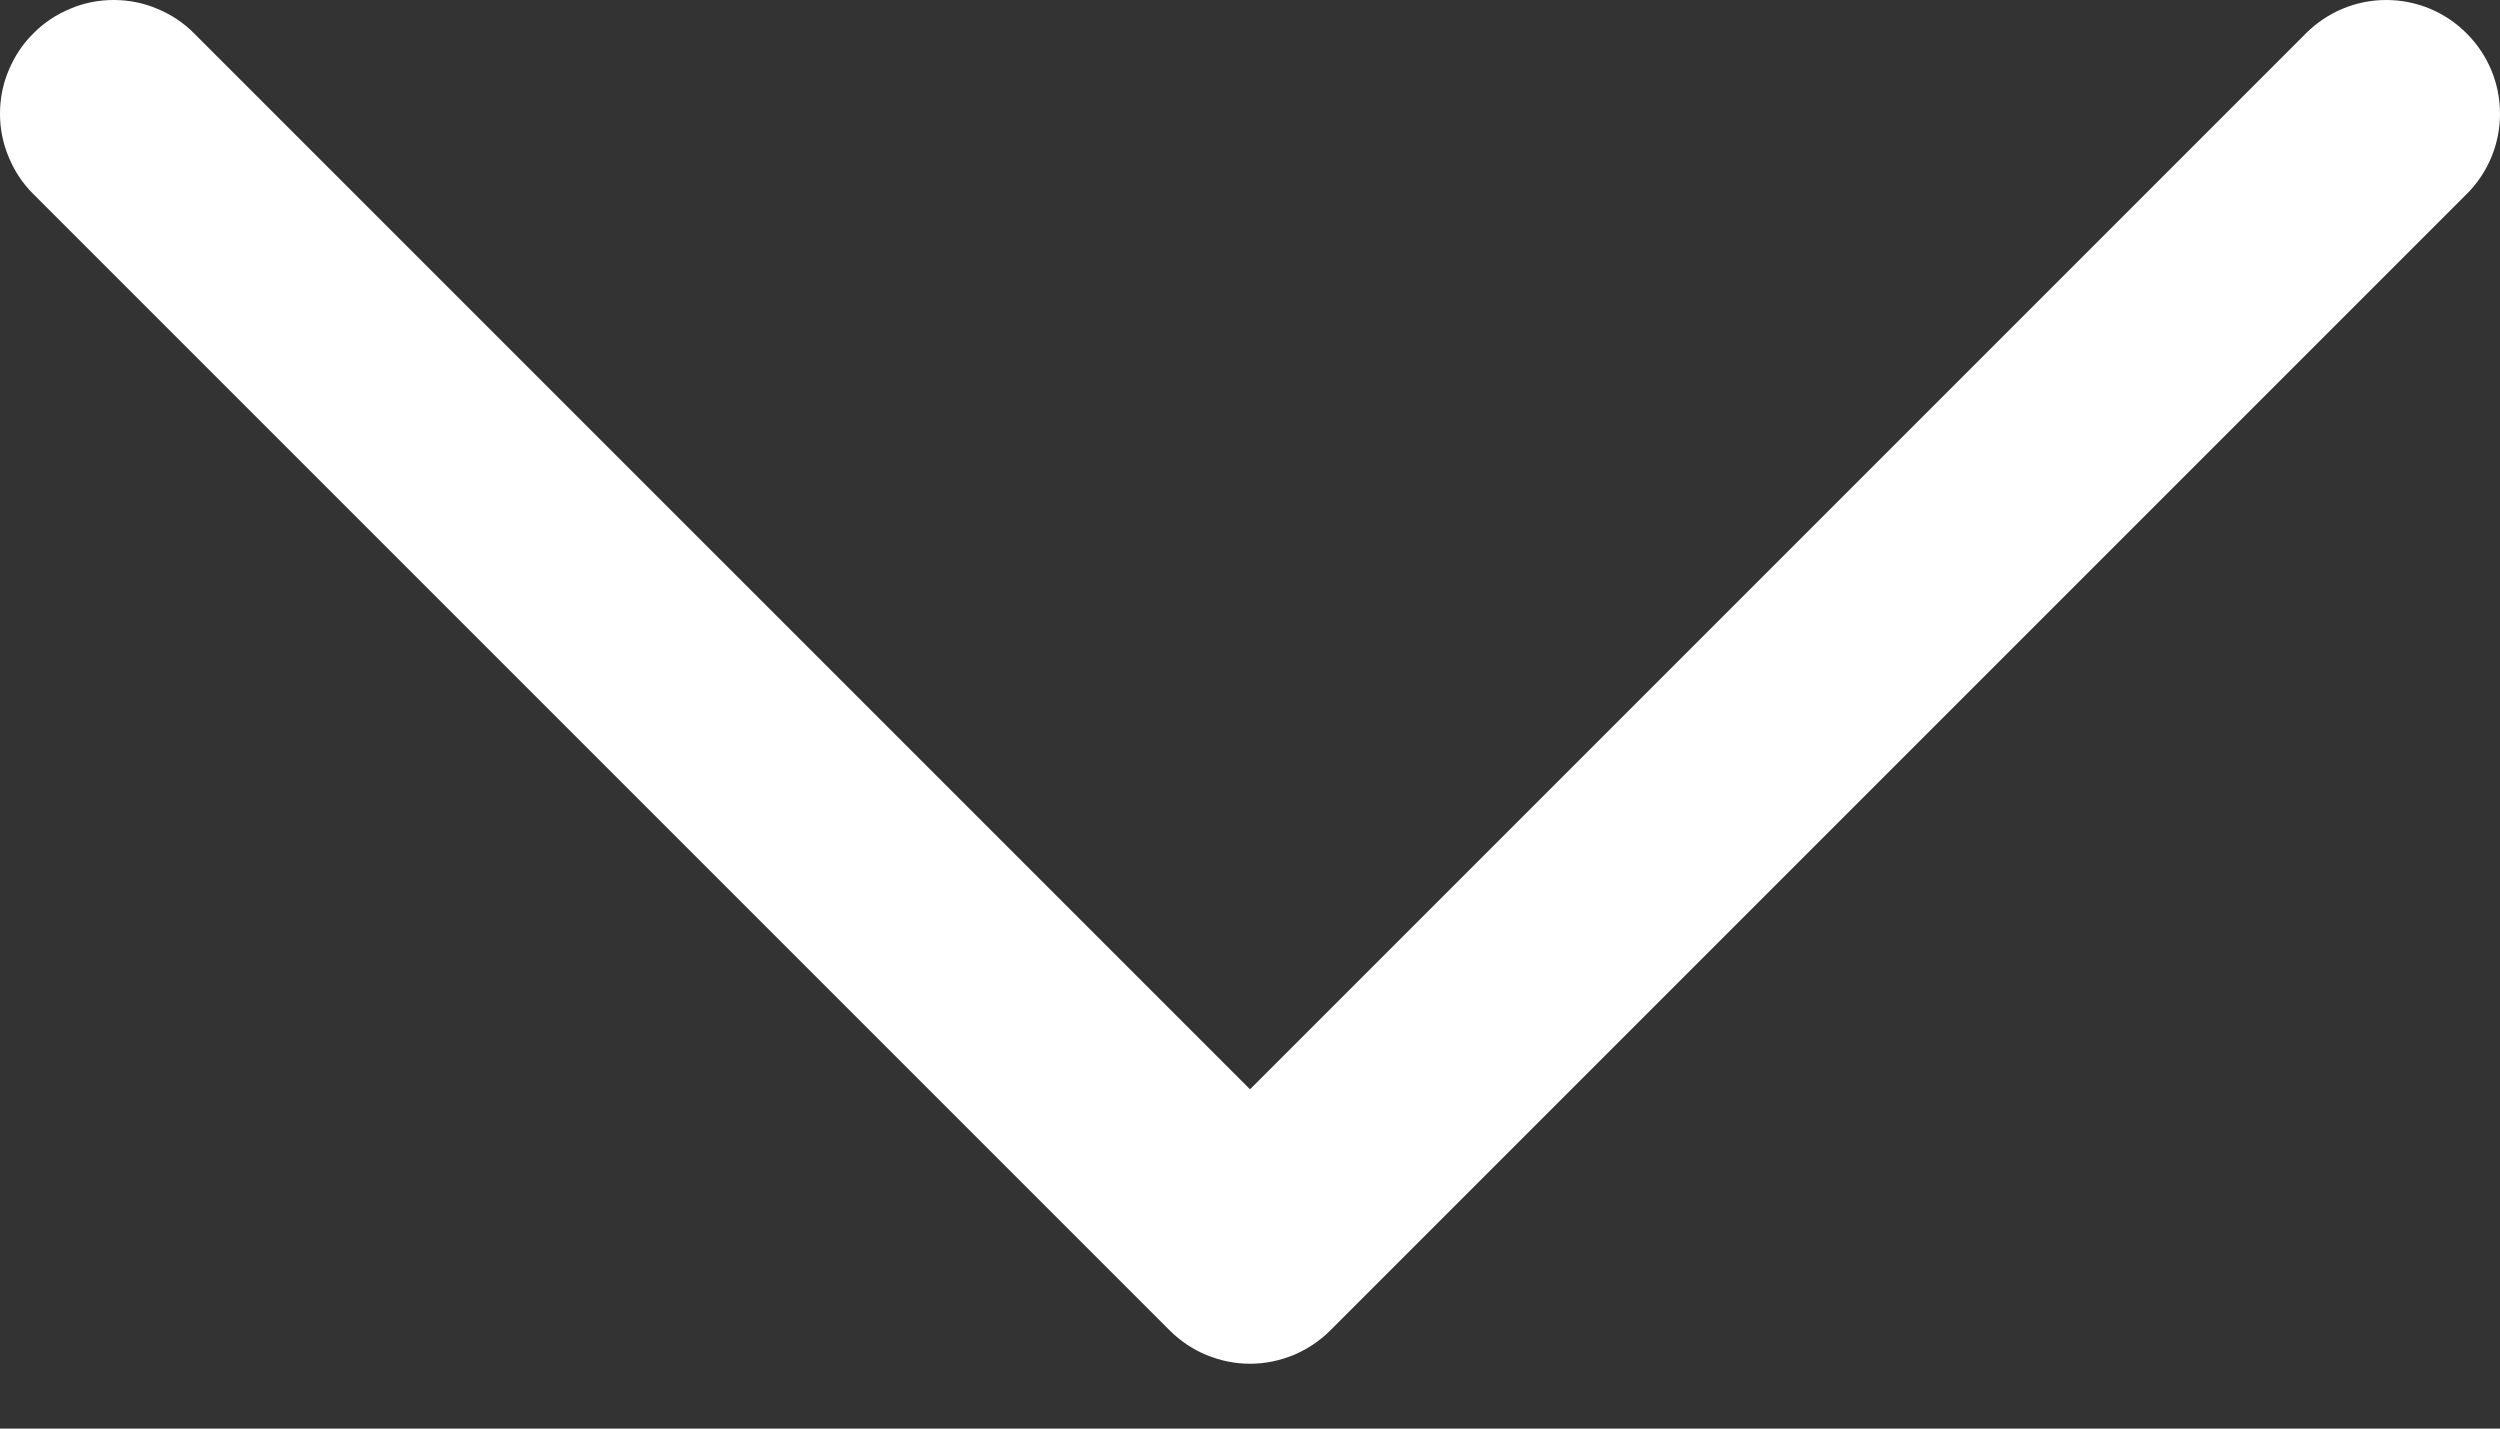 <svg width="14" height="8" viewBox="0 0 14 8" fill="none" xmlns="http://www.w3.org/2000/svg">
<rect x="0" y="0" width="14" height="8" fill="#333333" stroke="none"/>
<path d="M0.187 0.187C0.246 0.127 0.316 0.081 0.393 0.049C0.47 0.016 0.553 0 0.637 0C0.72 0 0.803 0.016 0.88 0.049C0.958 0.081 1.028 0.127 1.087 0.187L7 6.1L12.913 0.187C13.033 0.067 13.194 0 13.363 0C13.532 0 13.694 0.067 13.813 0.187C13.933 0.306 14 0.468 14 0.637C14 0.806 13.933 0.968 13.813 1.087L7.45 7.45C7.391 7.509 7.321 7.556 7.244 7.588C7.166 7.62 7.084 7.637 7 7.637C6.916 7.637 6.834 7.62 6.756 7.588C6.679 7.556 6.609 7.509 6.55 7.45L0.187 1.087C0.127 1.028 0.081 0.958 0.049 0.88C0.016 0.803 0 0.72 0 0.637C0 0.553 0.016 0.47 0.049 0.393C0.081 0.316 0.127 0.246 0.187 0.187Z" fill="white"/>
</svg>
